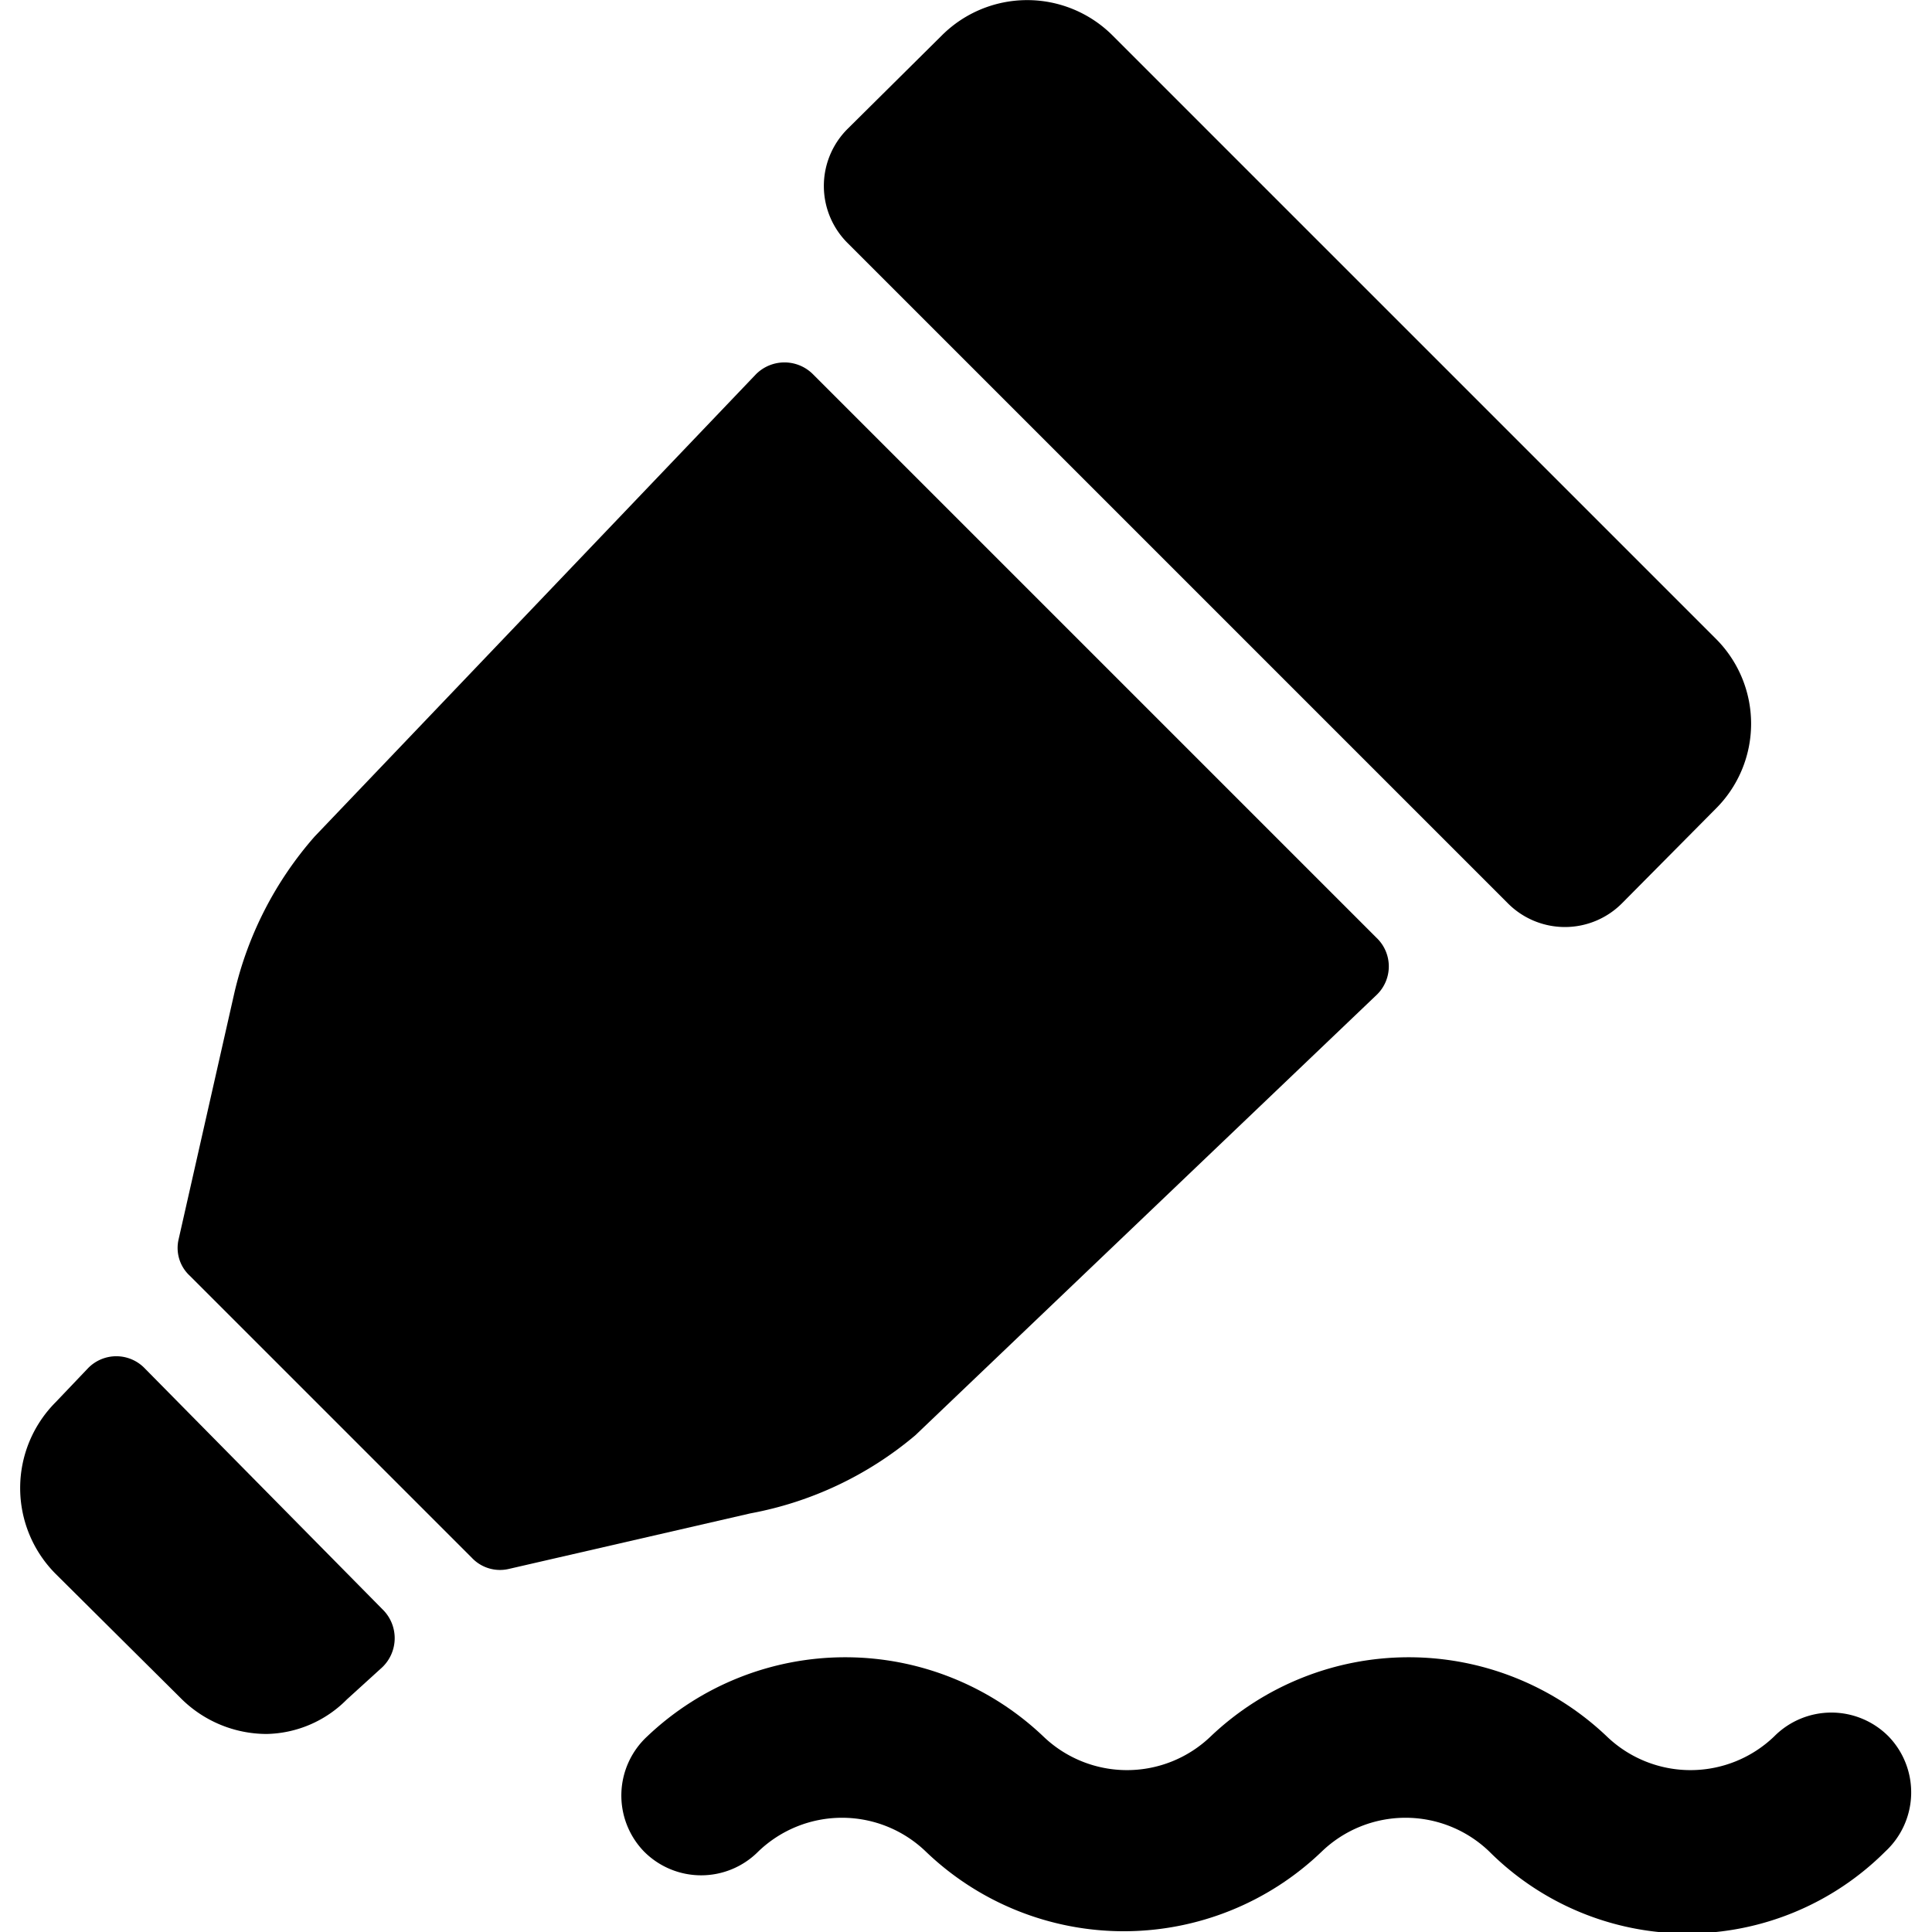 <svg xmlns="http://www.w3.org/2000/svg" viewBox="0 0 24 24"><g><path d="m11.37 17.83 5.73 -5.47a0.49 0.49 0 0 0 0 -0.71l-7 -7a0.5 0.5 0 0 0 -0.71 0l-5.48 5.74a4.47 4.47 0 0 0 -1 1.95l-0.69 3.05a0.47 0.47 0 0 0 0.14 0.46l3.5 3.5a0.48 0.48 0 0 0 0.46 0.14l3 -0.69a4.42 4.42 0 0 0 2.05 -0.97Z" fill="#000000" stroke-width="1"></path><path d="M18.73 11.22a1 1 0 0 0 1.42 0l1.16 -1.17a1.49 1.49 0 0 0 0 -2.12L13.82 0.44a1.5 1.5 0 0 0 -2.12 0L10.53 1.6a1 1 0 0 0 0 1.42Z" fill="#000000" stroke-width="1"></path><path d="M1.8 17a0.49 0.49 0 0 0 -0.71 0l-0.4 0.42a1.51 1.51 0 0 0 0 2.13l1.56 1.55a1.51 1.51 0 0 0 1.06 0.44 1.44 1.44 0 0 0 1 -0.43l0.44 -0.4a0.5 0.5 0 0 0 0 -0.72Z" fill="#000000" stroke-width="1"></path><path d="M23.46 21.57a1 1 0 0 0 -1.42 0 1.5 1.5 0 0 1 -2.08 0 3.57 3.57 0 0 0 -4.92 0 1.5 1.5 0 0 1 -2.08 0 3.57 3.57 0 0 0 -4.92 0A1 1 0 0 0 8 23a1 1 0 0 0 1.42 0 1.5 1.5 0 0 1 2.08 0 3.55 3.55 0 0 0 4.92 0 1.5 1.5 0 0 1 2.08 0 3.48 3.48 0 0 0 4.92 0 1 1 0 0 0 0.04 -1.43Z" fill="#000000" stroke-width="1"></path></g></svg>